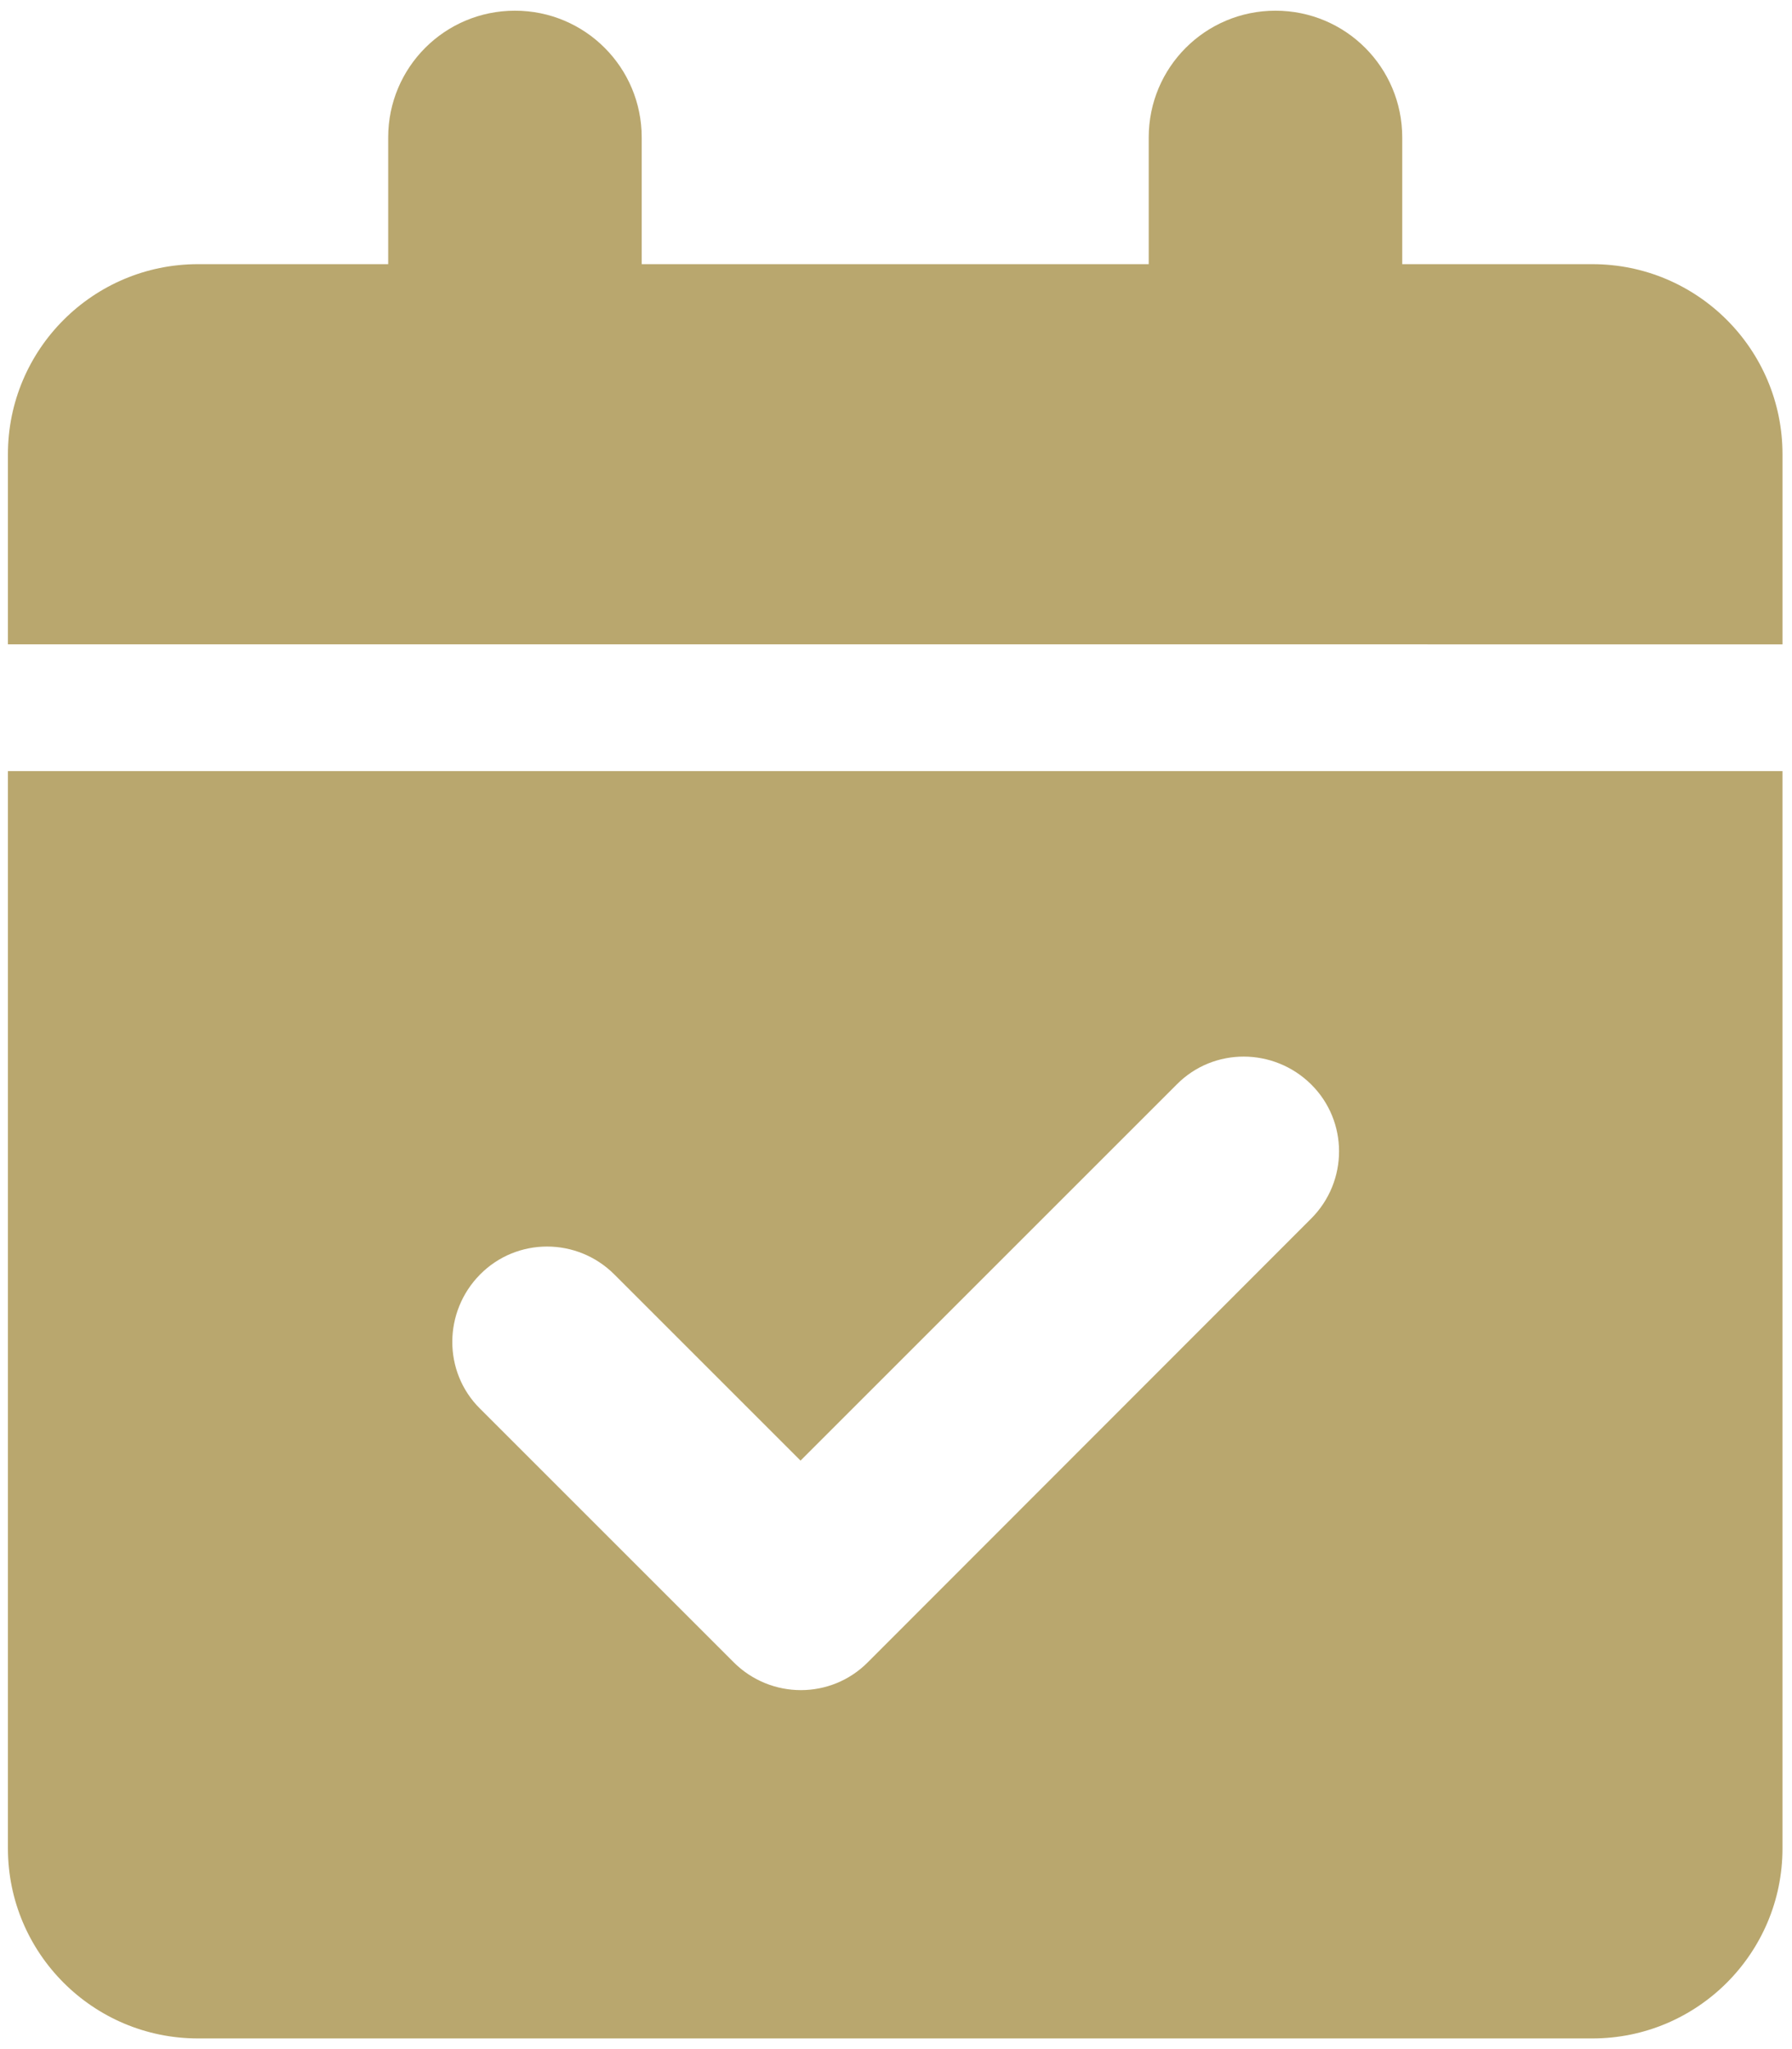 <?xml version="1.0" encoding="utf-8"?>
<!-- Generator: Adobe Illustrator 27.2.0, SVG Export Plug-In . SVG Version: 6.00 Build 0)  -->
<svg version="1.1" id="Ebene_1" xmlns="http://www.w3.org/2000/svg" xmlns:xlink="http://www.w3.org/1999/xlink" x="0px" y="0px"
	 viewBox="0 0 452.4 517.3" style="enable-background:new 0 0 452.4 517.3;" xml:space="preserve">
<style type="text/css">
	.st0{fill:#B9A76E;}
</style>
<path class="st0" d="M130,2.7c17.7,0,32,14.3,32,32v32h128v-32c0-17.7,14.3-32,32-32s32,14.3,32,32v32h48c26.5,0,48,21.5,48,48v48H2
	v-48c0-26.5,21.5-48,48-48h48v-32C98,17,112.3,2.7,130,2.7z M2,194.7h448v272c0,26.5-21.5,48-48,48H50c-26.5,0-48-21.5-48-48V194.7z
	 M331,307.7c9.4-9.4,9.4-24.6,0-33.9s-24.6-9.4-33.9,0l-95,95l-47-47c-9.4-9.4-24.6-9.4-33.9,0s-9.4,24.6,0,33.9l64,64
	c9.4,9.4,24.6,9.4,33.9,0L331,307.7z"/>
</svg>
